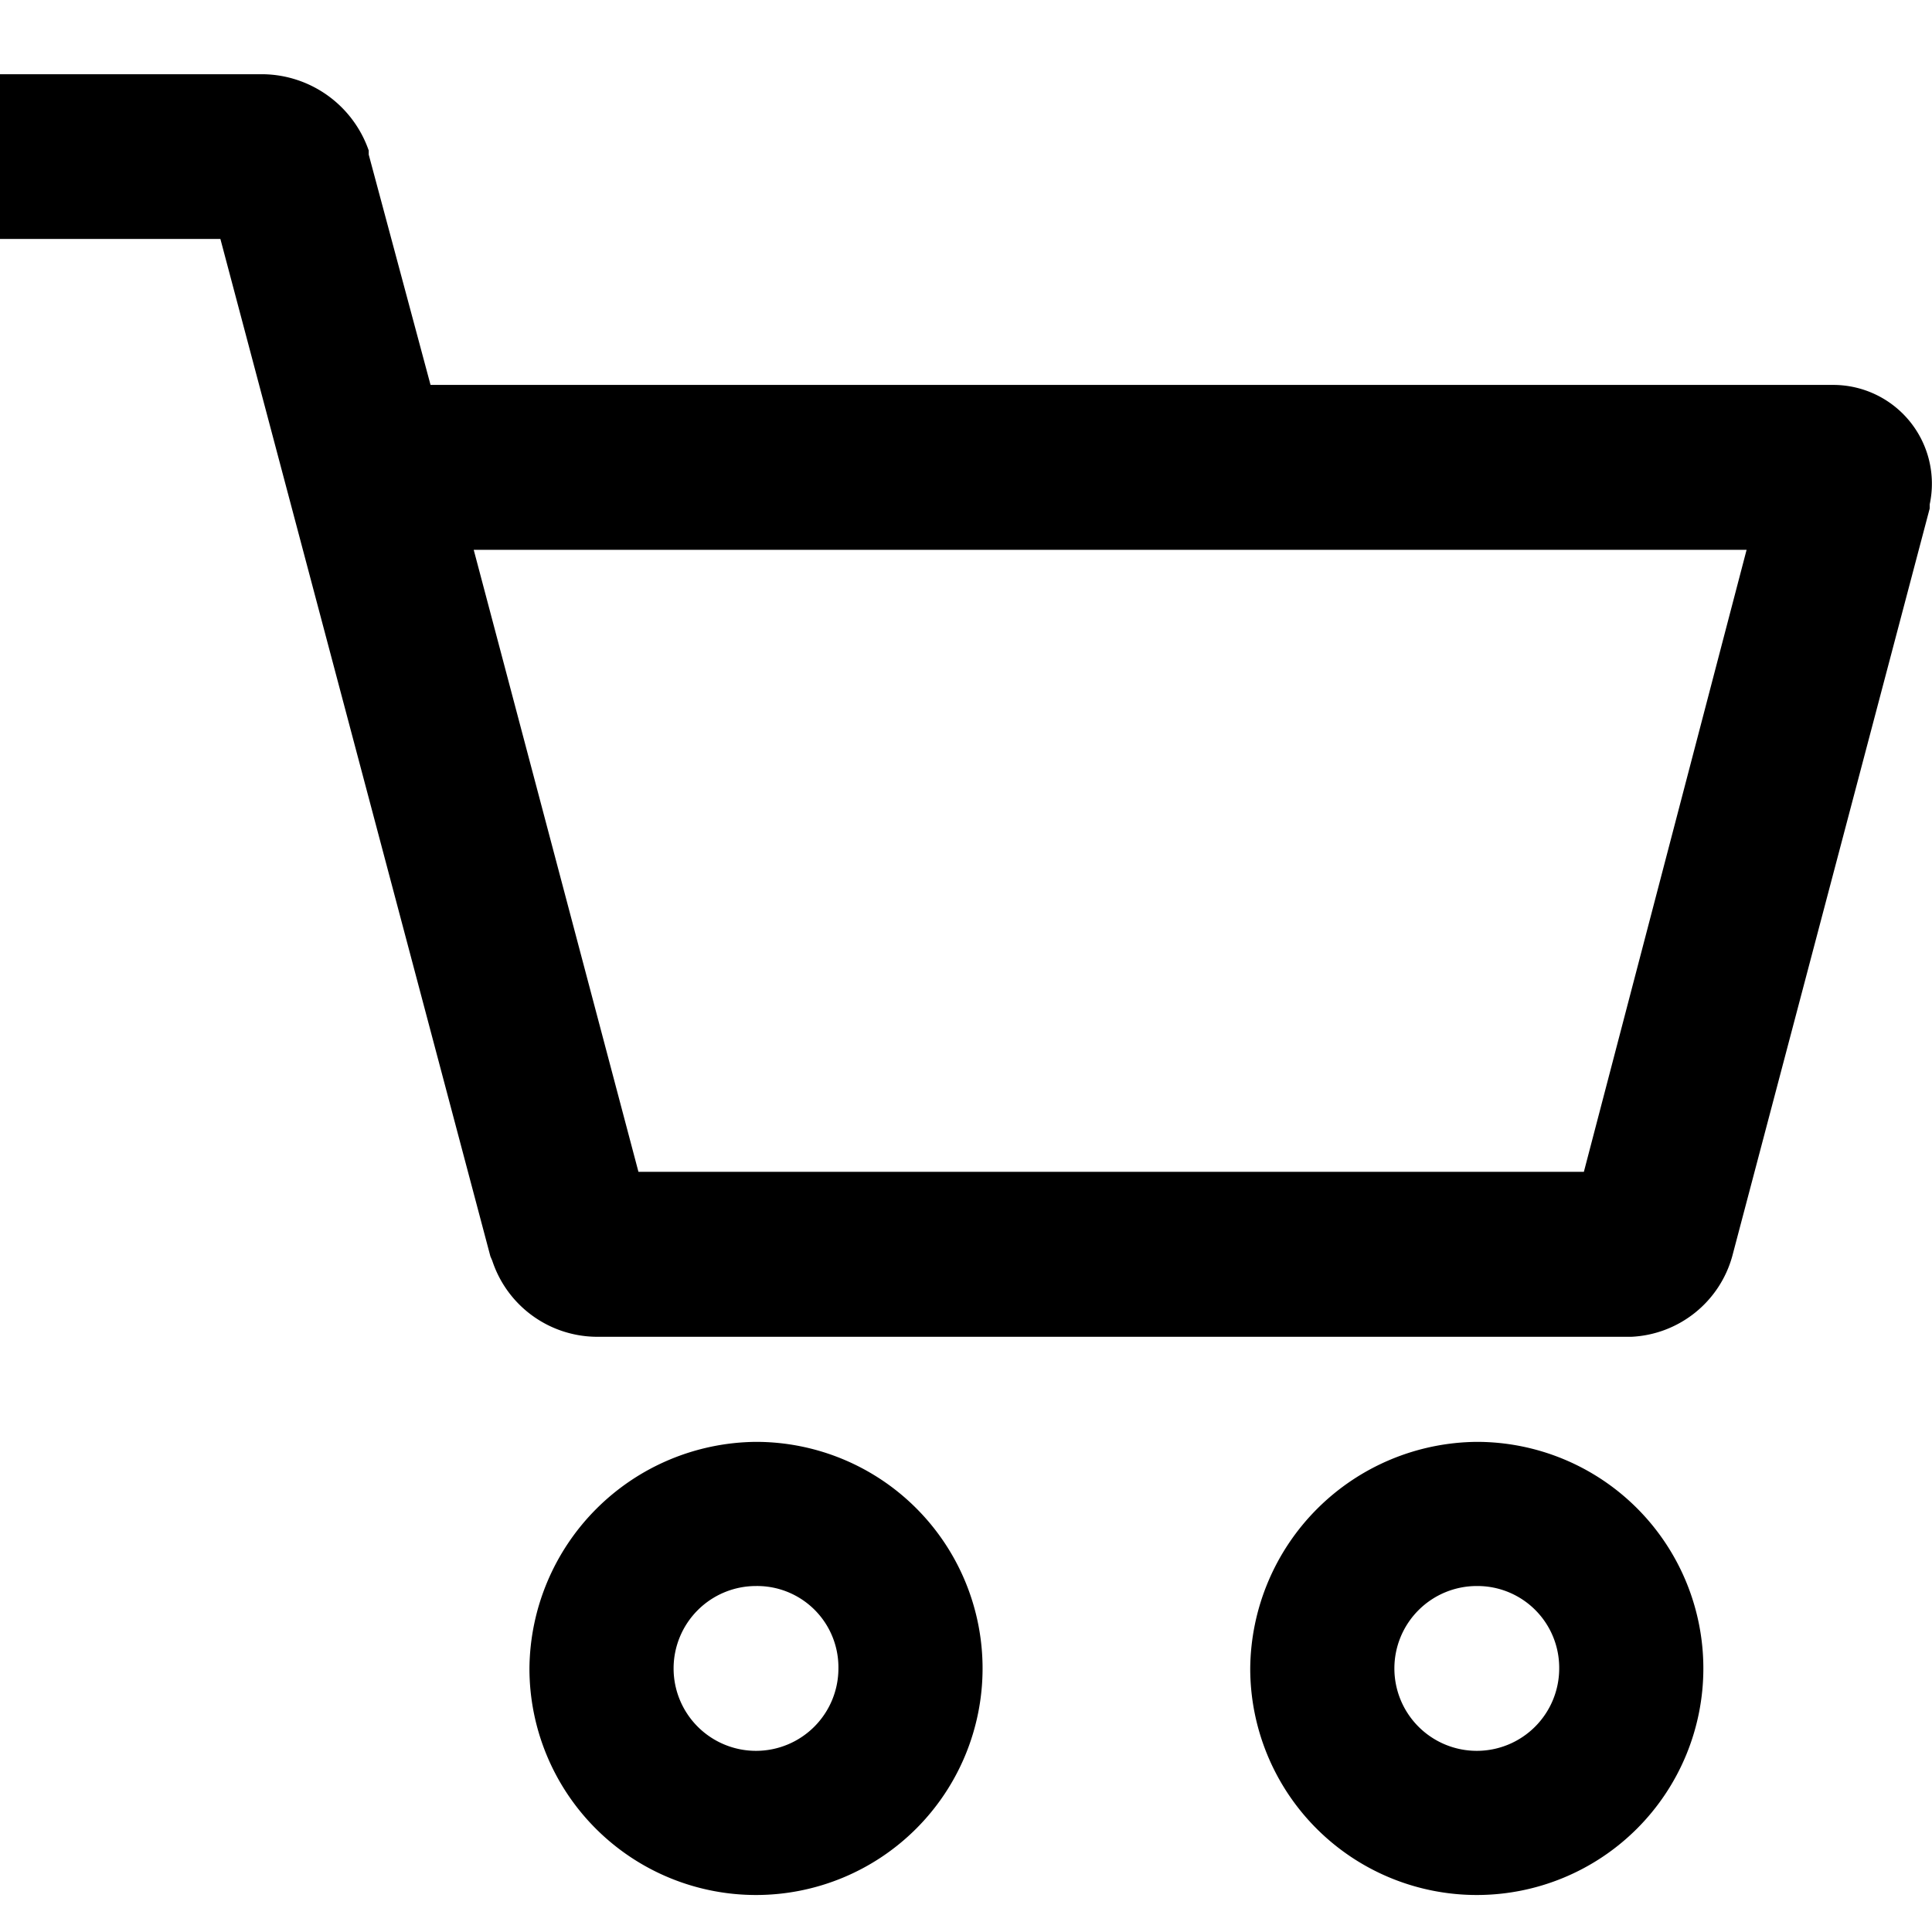 <svg xmlns="http://www.w3.org/2000/svg" width="26" height="26" viewBox="0 0 26 26">
  <g id="icon-26-Cart" transform="translate(-9)">
    <rect id="사각형_188" data-name="사각형 188" width="26" height="26" transform="translate(9)" fill="none"/>
    <path id="icon-gnb-2020-cart" d="M20.974,22.205a3.049,3.049,0,1,1-3.049,3.049A3.076,3.076,0,0,1,20.974,22.205Zm-9.7,0a3.049,3.049,0,1,1-3.049,3.049A3.076,3.076,0,0,1,11.273,22.205Zm9.7,1.94a1.109,1.109,0,1,0,1.109,1.109A1.1,1.1,0,0,0,20.974,24.145Zm-9.7,0a1.109,1.109,0,1,0,1.109,1.109A1.094,1.094,0,0,0,11.273,24.145ZM4.648,3.8A1.527,1.527,0,0,1,6.062,4.826v.055l.832,3.1H25.769a1.329,1.329,0,0,1,1.3,1.608v.055L24.411,19.71a1.482,1.482,0,0,1-1.358,1.081H9.138a1.49,1.49,0,0,1-1.414-1.026L7.7,19.71,4.066,6.017H1.1V3.8Zm19.957,6.4H7.475l2.217,8.371H22.415Z" transform="translate(7.9 -2.801)"/>
  </g>
</svg>
